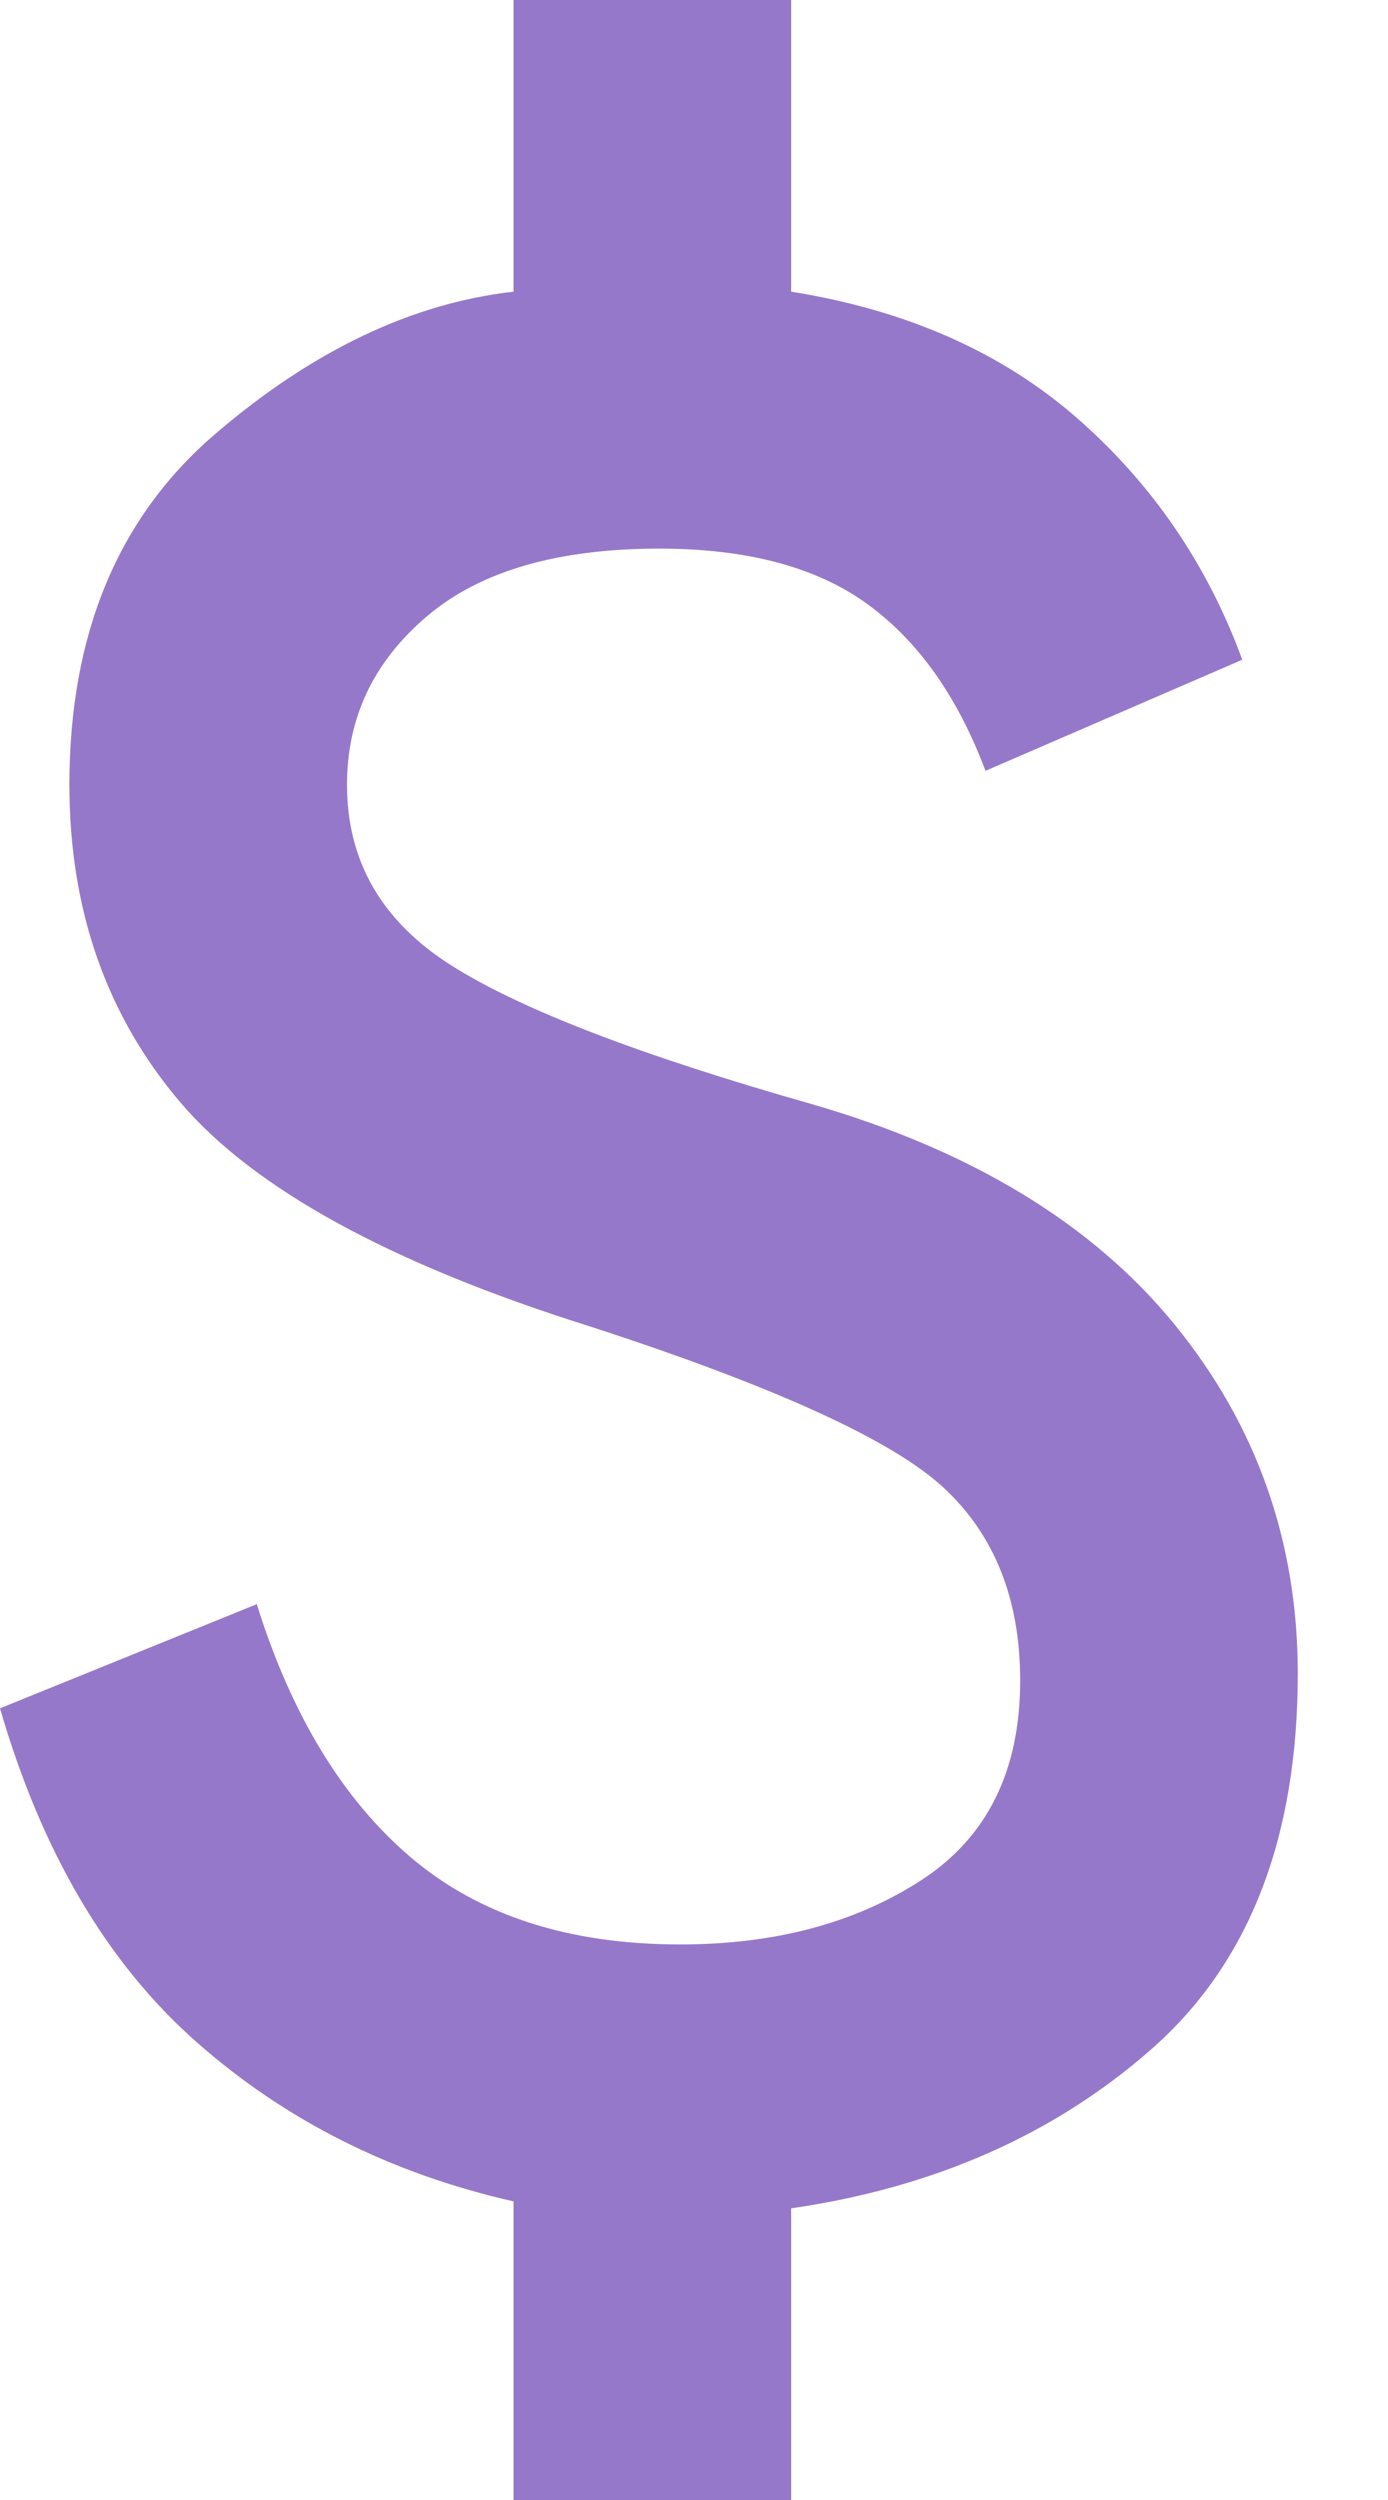 <svg width="10" height="18" viewBox="0 0 10 18" fill="none" xmlns="http://www.w3.org/2000/svg">
<path d="M3.7 18V15.85C2.817 15.65 2.054 15.267 1.413 14.7C0.771 14.133 0.3 13.333 0 12.3L1.85 11.55C2.1 12.35 2.471 12.958 2.962 13.375C3.454 13.792 4.1 14 4.9 14C5.583 14 6.162 13.846 6.638 13.537C7.112 13.229 7.35 12.75 7.35 12.1C7.35 11.517 7.167 11.054 6.8 10.713C6.433 10.371 5.583 9.983 4.25 9.55C2.817 9.1 1.833 8.562 1.3 7.938C0.767 7.312 0.5 6.55 0.5 5.65C0.5 4.567 0.85 3.725 1.55 3.125C2.25 2.525 2.967 2.183 3.7 2.1V0H5.7V2.1C6.533 2.233 7.221 2.538 7.763 3.013C8.304 3.487 8.7 4.067 8.95 4.75L7.1 5.55C6.9 5.017 6.617 4.617 6.25 4.35C5.883 4.083 5.383 3.95 4.75 3.95C4.017 3.95 3.458 4.112 3.075 4.438C2.692 4.763 2.5 5.167 2.5 5.65C2.5 6.2 2.75 6.633 3.25 6.95C3.75 7.267 4.617 7.6 5.85 7.95C7 8.283 7.871 8.812 8.463 9.537C9.054 10.262 9.35 11.1 9.35 12.05C9.35 13.233 9 14.133 8.3 14.75C7.6 15.367 6.733 15.75 5.7 15.9V18H3.7Z" fill="#9678CA"/>
</svg>
